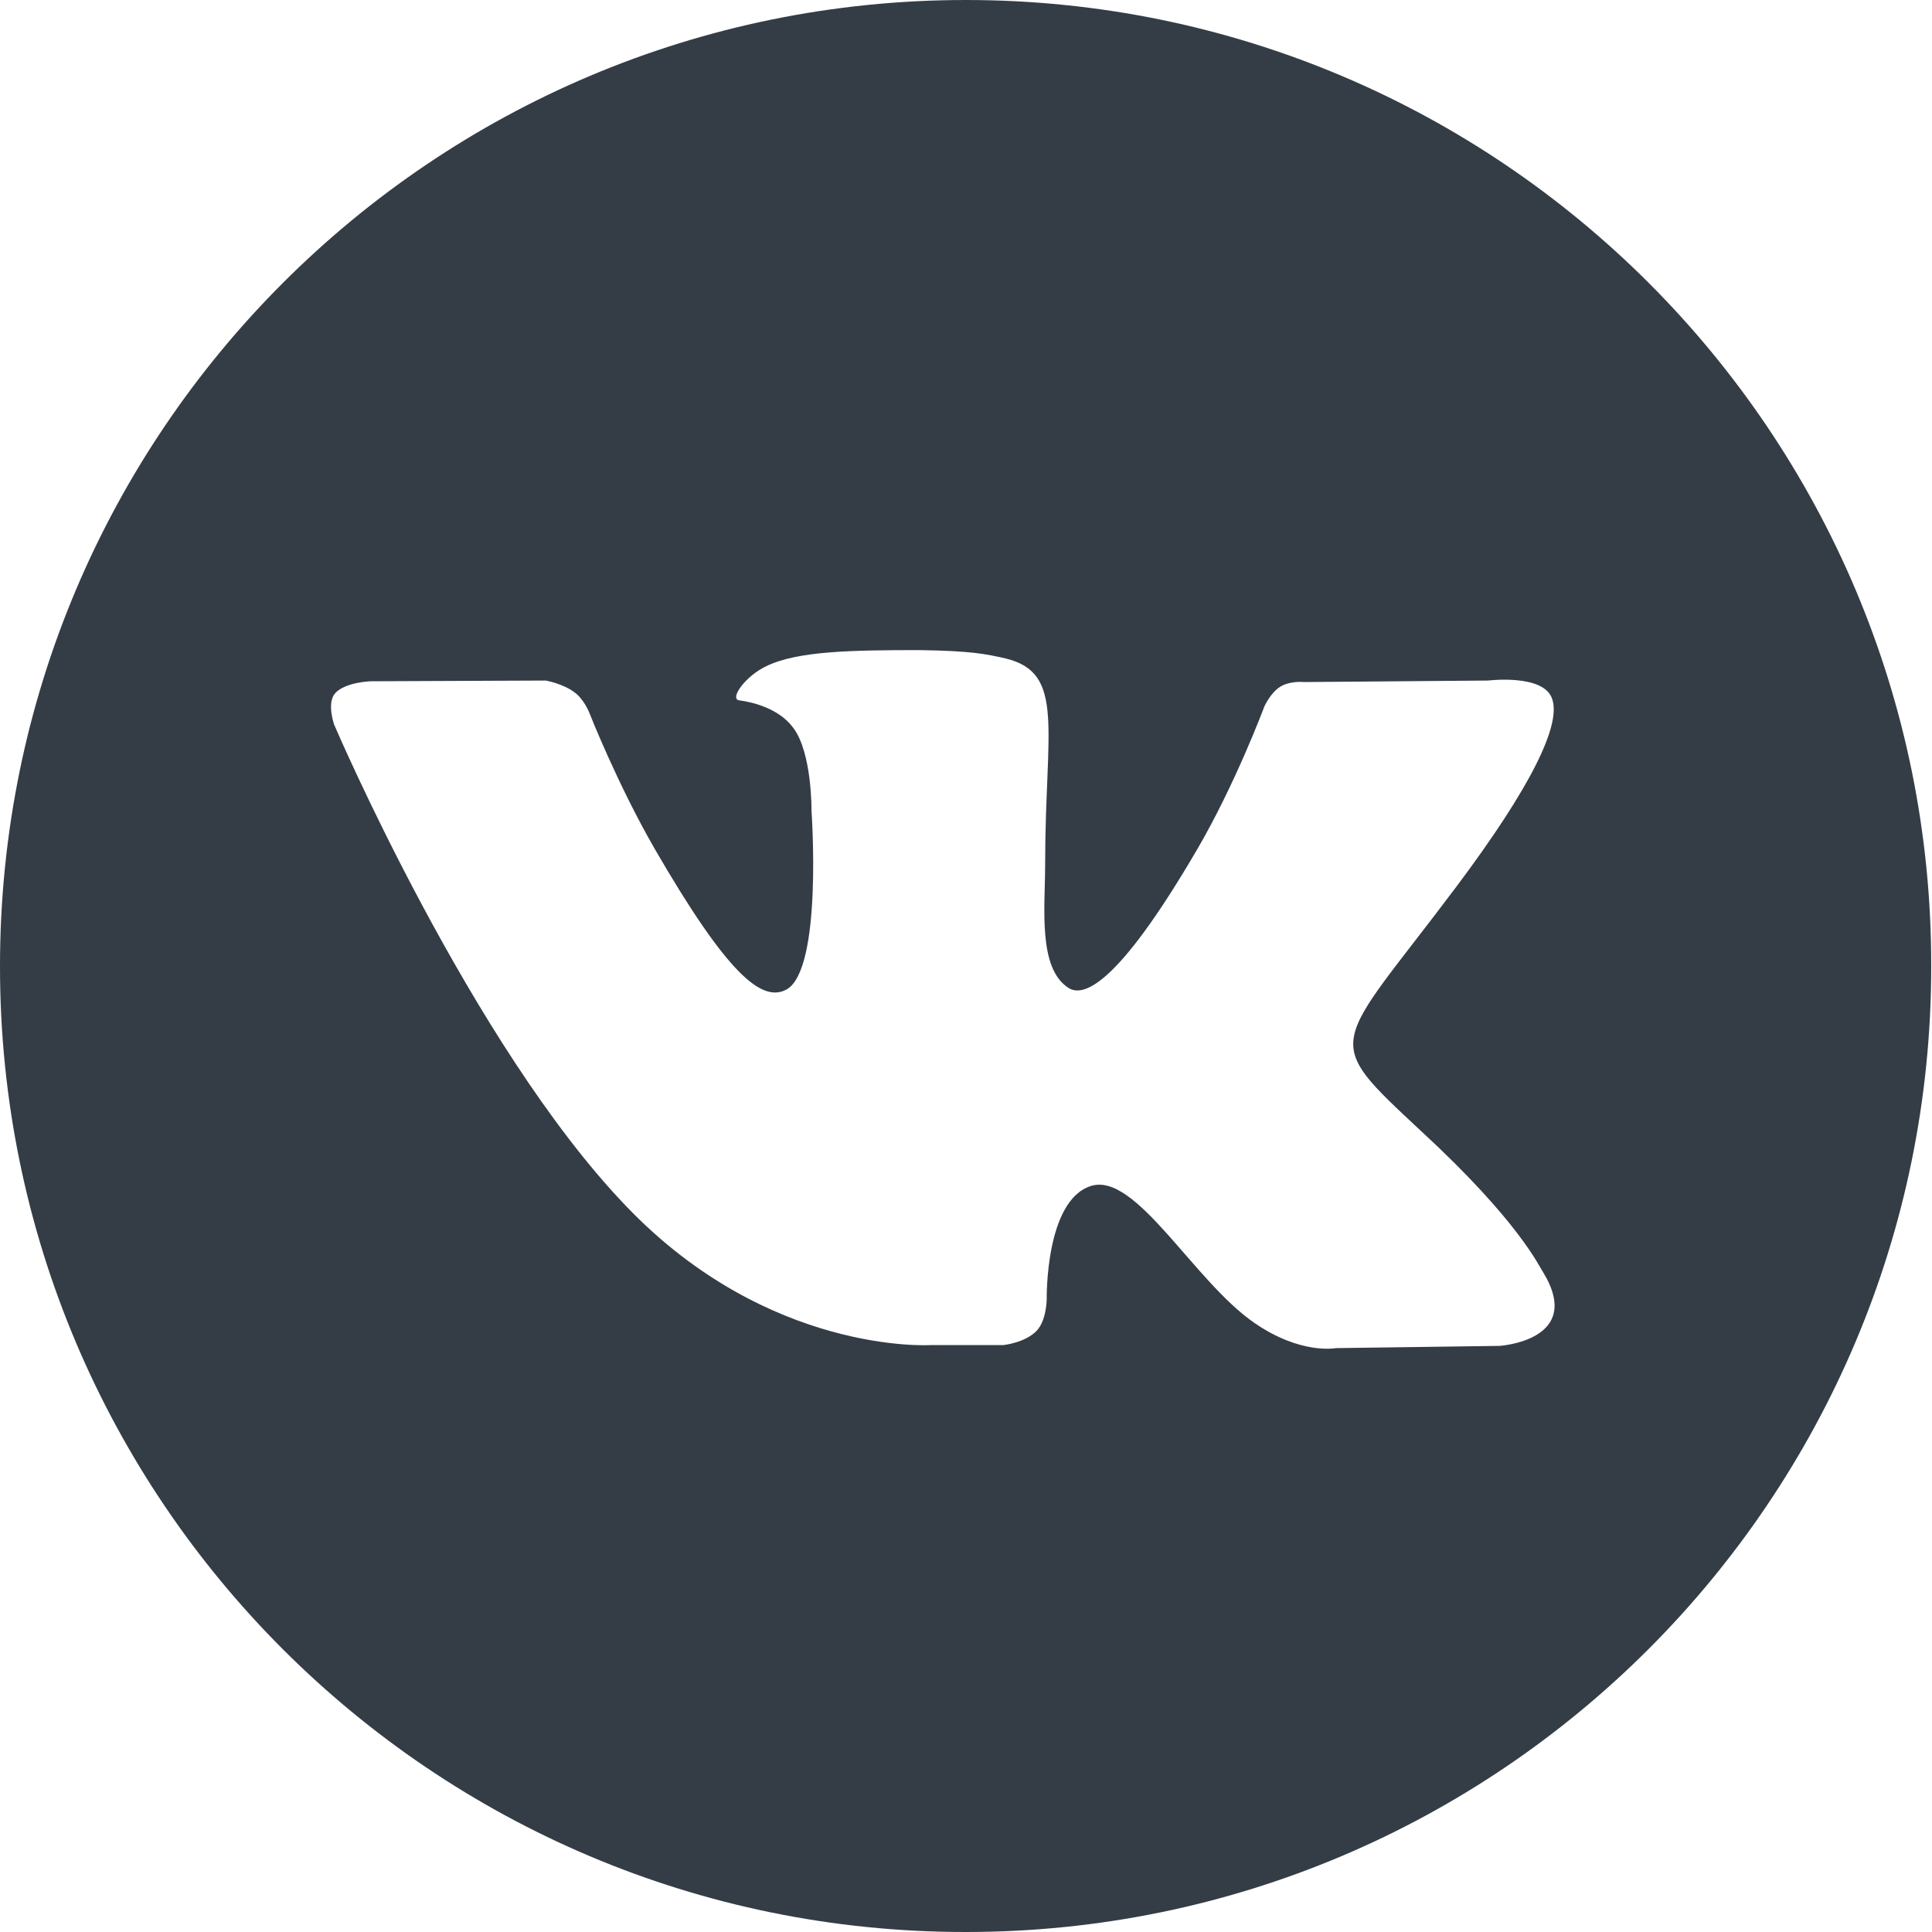 <svg viewBox="0 0 32 32" fill="#343d46" xmlns="http://www.w3.org/2000/svg">
    <path d="M16 0C7.162 0 0 7.162 0 16V16.013C0 24.838 7.162 32 15.987 32H16C24.826 32 31.987 24.838 31.987 16.013V16C32 7.162 24.826 0 16 0ZM24.838 22.292L22.128 22.329C22.128 22.329 21.548 22.443 20.779 21.913C19.77 21.22 18.812 19.404 18.068 19.644C17.311 19.883 17.337 21.51 17.337 21.51C17.337 21.51 17.337 21.863 17.173 22.039C16.983 22.241 16.618 22.279 16.618 22.279H15.407C15.407 22.279 12.734 22.443 10.377 19.984C7.805 17.311 5.535 12.003 5.535 12.003C5.535 12.003 5.409 11.65 5.548 11.486C5.712 11.297 6.14 11.284 6.14 11.284L9.04 11.272C9.04 11.272 9.318 11.322 9.507 11.461C9.671 11.575 9.759 11.801 9.759 11.801C9.759 11.801 10.225 12.987 10.843 14.058C12.054 16.151 12.621 16.605 13.024 16.391C13.63 16.063 13.441 13.428 13.441 13.428C13.441 13.428 13.453 12.47 13.138 12.054C12.898 11.726 12.444 11.625 12.243 11.6C12.079 11.575 12.344 11.196 12.697 11.032C13.214 10.78 14.134 10.768 15.231 10.768C16.076 10.78 16.328 10.831 16.656 10.906C17.652 11.146 17.311 12.079 17.311 14.31C17.311 15.029 17.185 16.038 17.702 16.366C17.929 16.504 18.471 16.391 19.82 14.084C20.463 12.987 20.942 11.701 20.942 11.701C20.942 11.701 21.043 11.474 21.207 11.373C21.371 11.272 21.598 11.297 21.598 11.297L24.649 11.272C24.649 11.272 25.57 11.158 25.708 11.575C25.86 12.003 25.368 13.024 24.12 14.689C22.077 17.412 21.85 17.16 23.54 18.736C25.166 20.236 25.494 20.98 25.557 21.069C26.251 22.203 24.838 22.292 24.838 22.292Z"></path>
</svg>